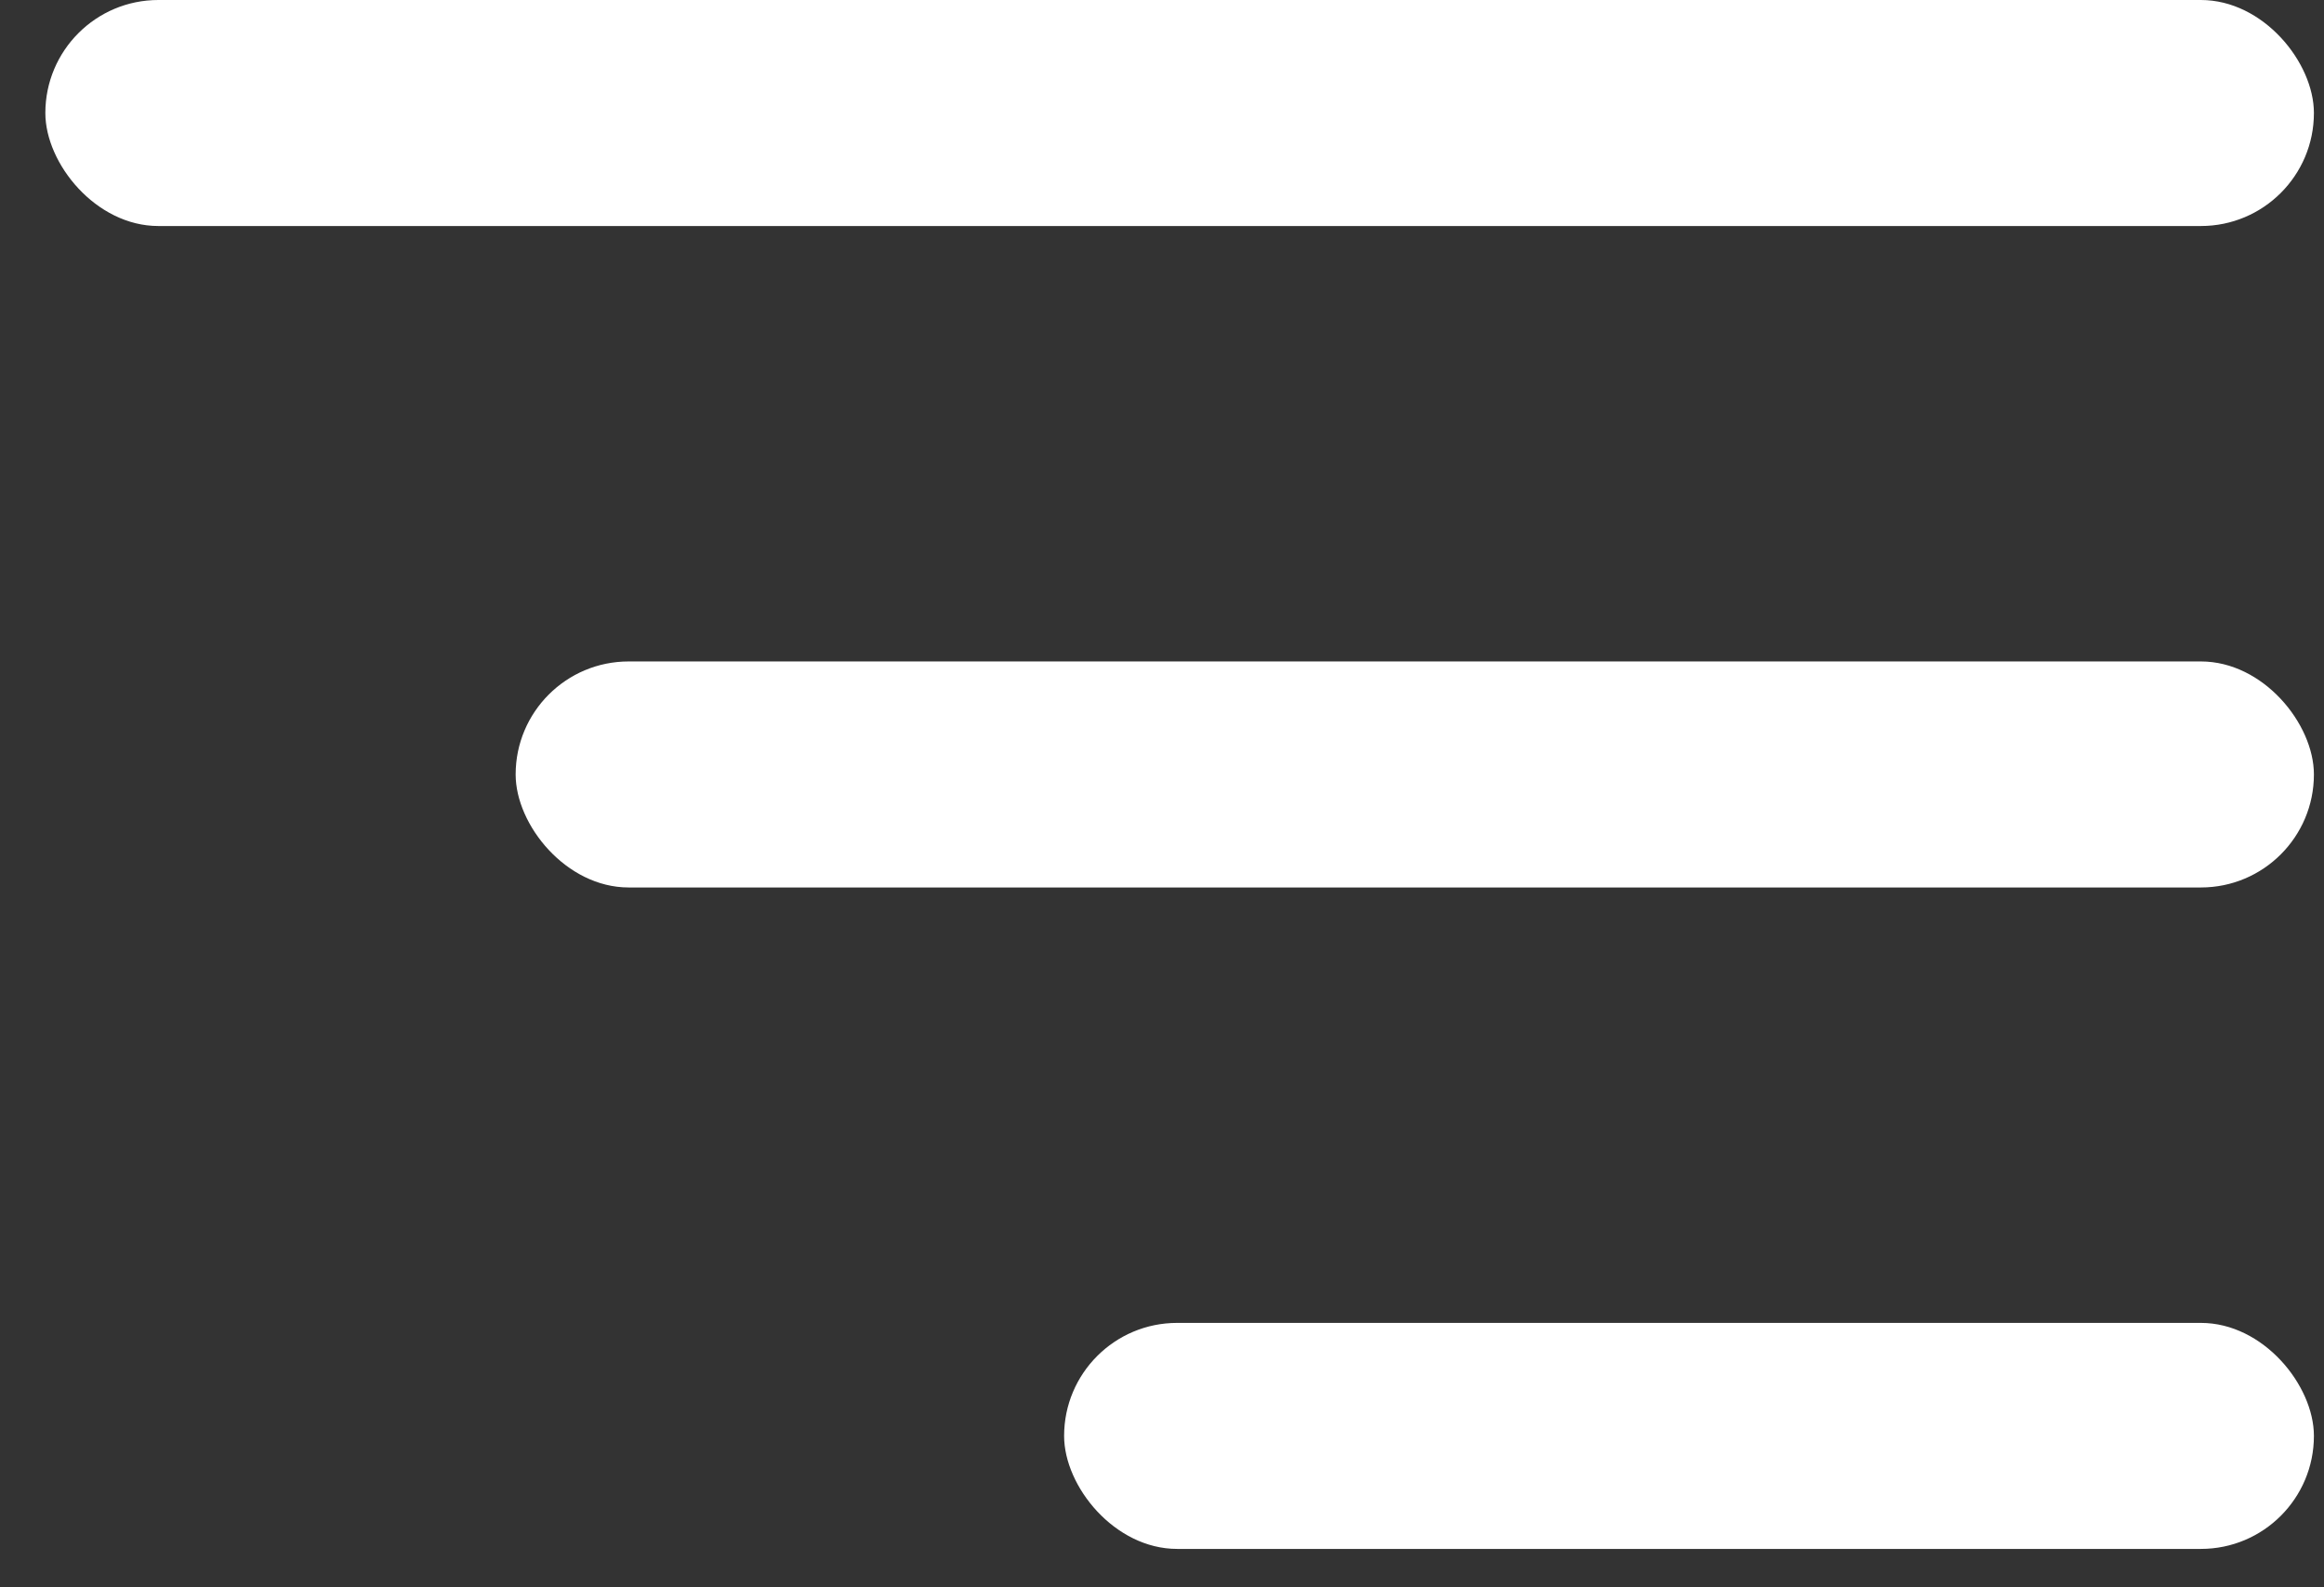 <?xml version="1.0" encoding="UTF-8"?> <svg xmlns="http://www.w3.org/2000/svg" width="41" height="28" viewBox="0 0 41 28" fill="none"><rect x="0" y="0" width="41" height="28" fill="#333333" stroke="none"/><rect x="18.773" y="23.336" width="22.049" height="3.987" rx="1.994" fill="white"></rect><rect x="0.8" width="40.022" height="3.987" rx="1.994" fill="white"></rect><rect x="9.097" y="11.668" width="31.725" height="3.987" rx="1.994" fill="white"></rect></svg> 
